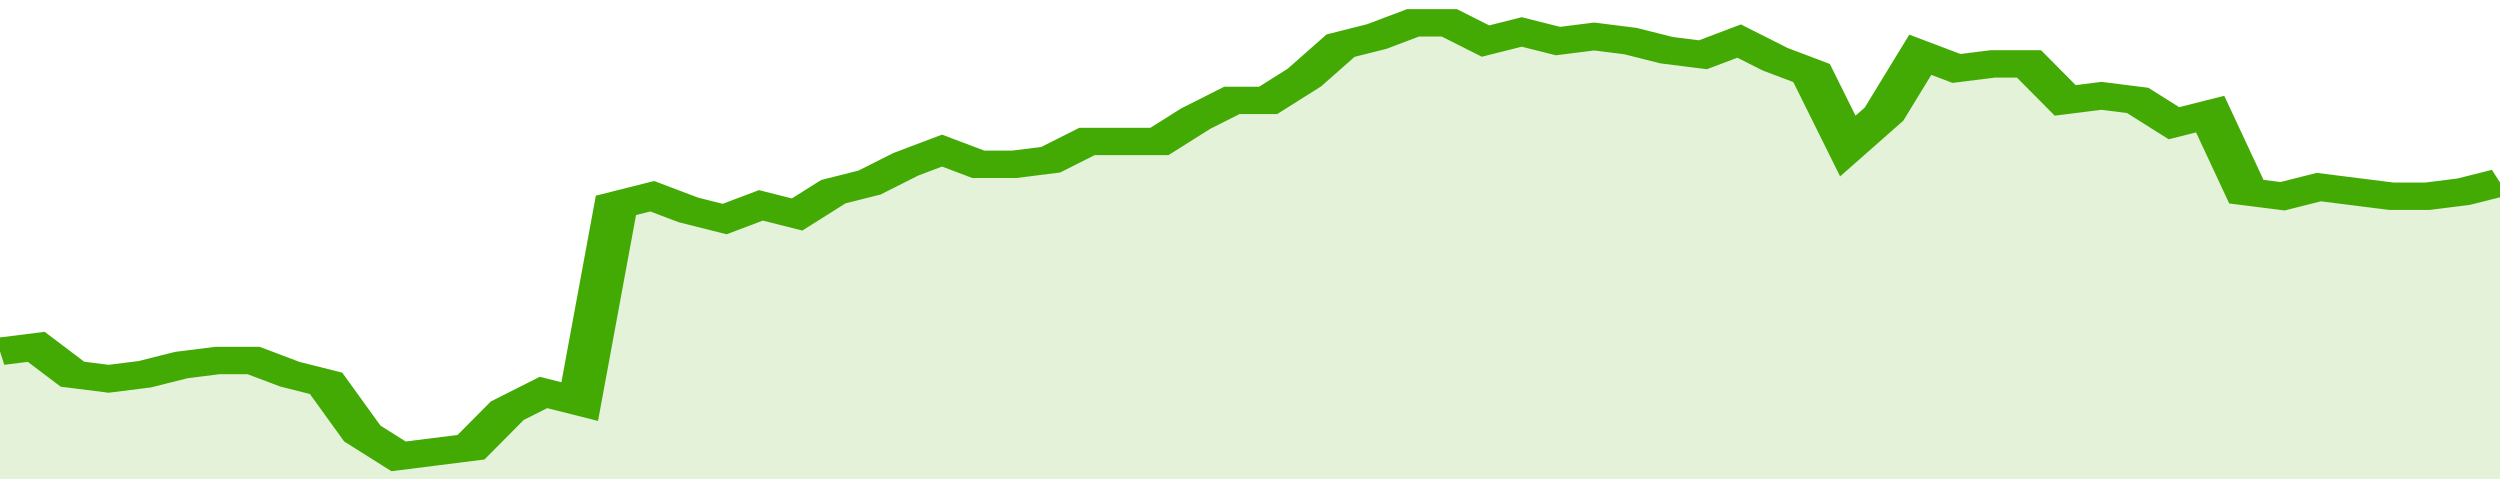 <svg xmlns="http://www.w3.org/2000/svg" viewBox="0 0 345 105" width="120" height="23" preserveAspectRatio="none">
				 <polyline fill="none" stroke="#43AA05" stroke-width="6" points="0, 77 5, 76 10, 82 15, 83 20, 82 25, 80 30, 79 35, 79 40, 82 45, 84 50, 95 55, 100 60, 99 65, 98 70, 90 75, 86 80, 88 85, 45 90, 43 95, 46 100, 48 105, 45 110, 47 115, 42 120, 40 125, 36 130, 33 135, 36 140, 36 145, 35 150, 31 155, 31 160, 31 165, 26 170, 22 175, 22 180, 17 185, 10 190, 8 195, 5 200, 5 205, 9 210, 7 215, 9 220, 8 225, 9 230, 11 235, 12 240, 9 245, 13 250, 16 255, 32 260, 25 265, 12 270, 15 275, 14 280, 14 285, 22 290, 21 295, 22 300, 27 305, 25 310, 42 315, 43 320, 41 325, 42 330, 43 335, 43 340, 42 345, 40 345, 40 "> </polyline>
				 <polygon fill="#43AA05" opacity="0.15" points="0, 105 0, 77 5, 76 10, 82 15, 83 20, 82 25, 80 30, 79 35, 79 40, 82 45, 84 50, 95 55, 100 60, 99 65, 98 70, 90 75, 86 80, 88 85, 45 90, 43 95, 46 100, 48 105, 45 110, 47 115, 42 120, 40 125, 36 130, 33 135, 36 140, 36 145, 35 150, 31 155, 31 160, 31 165, 26 170, 22 175, 22 180, 17 185, 10 190, 8 195, 5 200, 5 205, 9 210, 7 215, 9 220, 8 225, 9 230, 11 235, 12 240, 9 245, 13 250, 16 255, 32 260, 25 265, 12 270, 15 275, 14 280, 14 285, 22 290, 21 295, 22 300, 27 305, 25 310, 42 315, 43 320, 41 325, 42 330, 43 335, 43 340, 42 345, 40 345, 105 "></polygon>
			</svg>